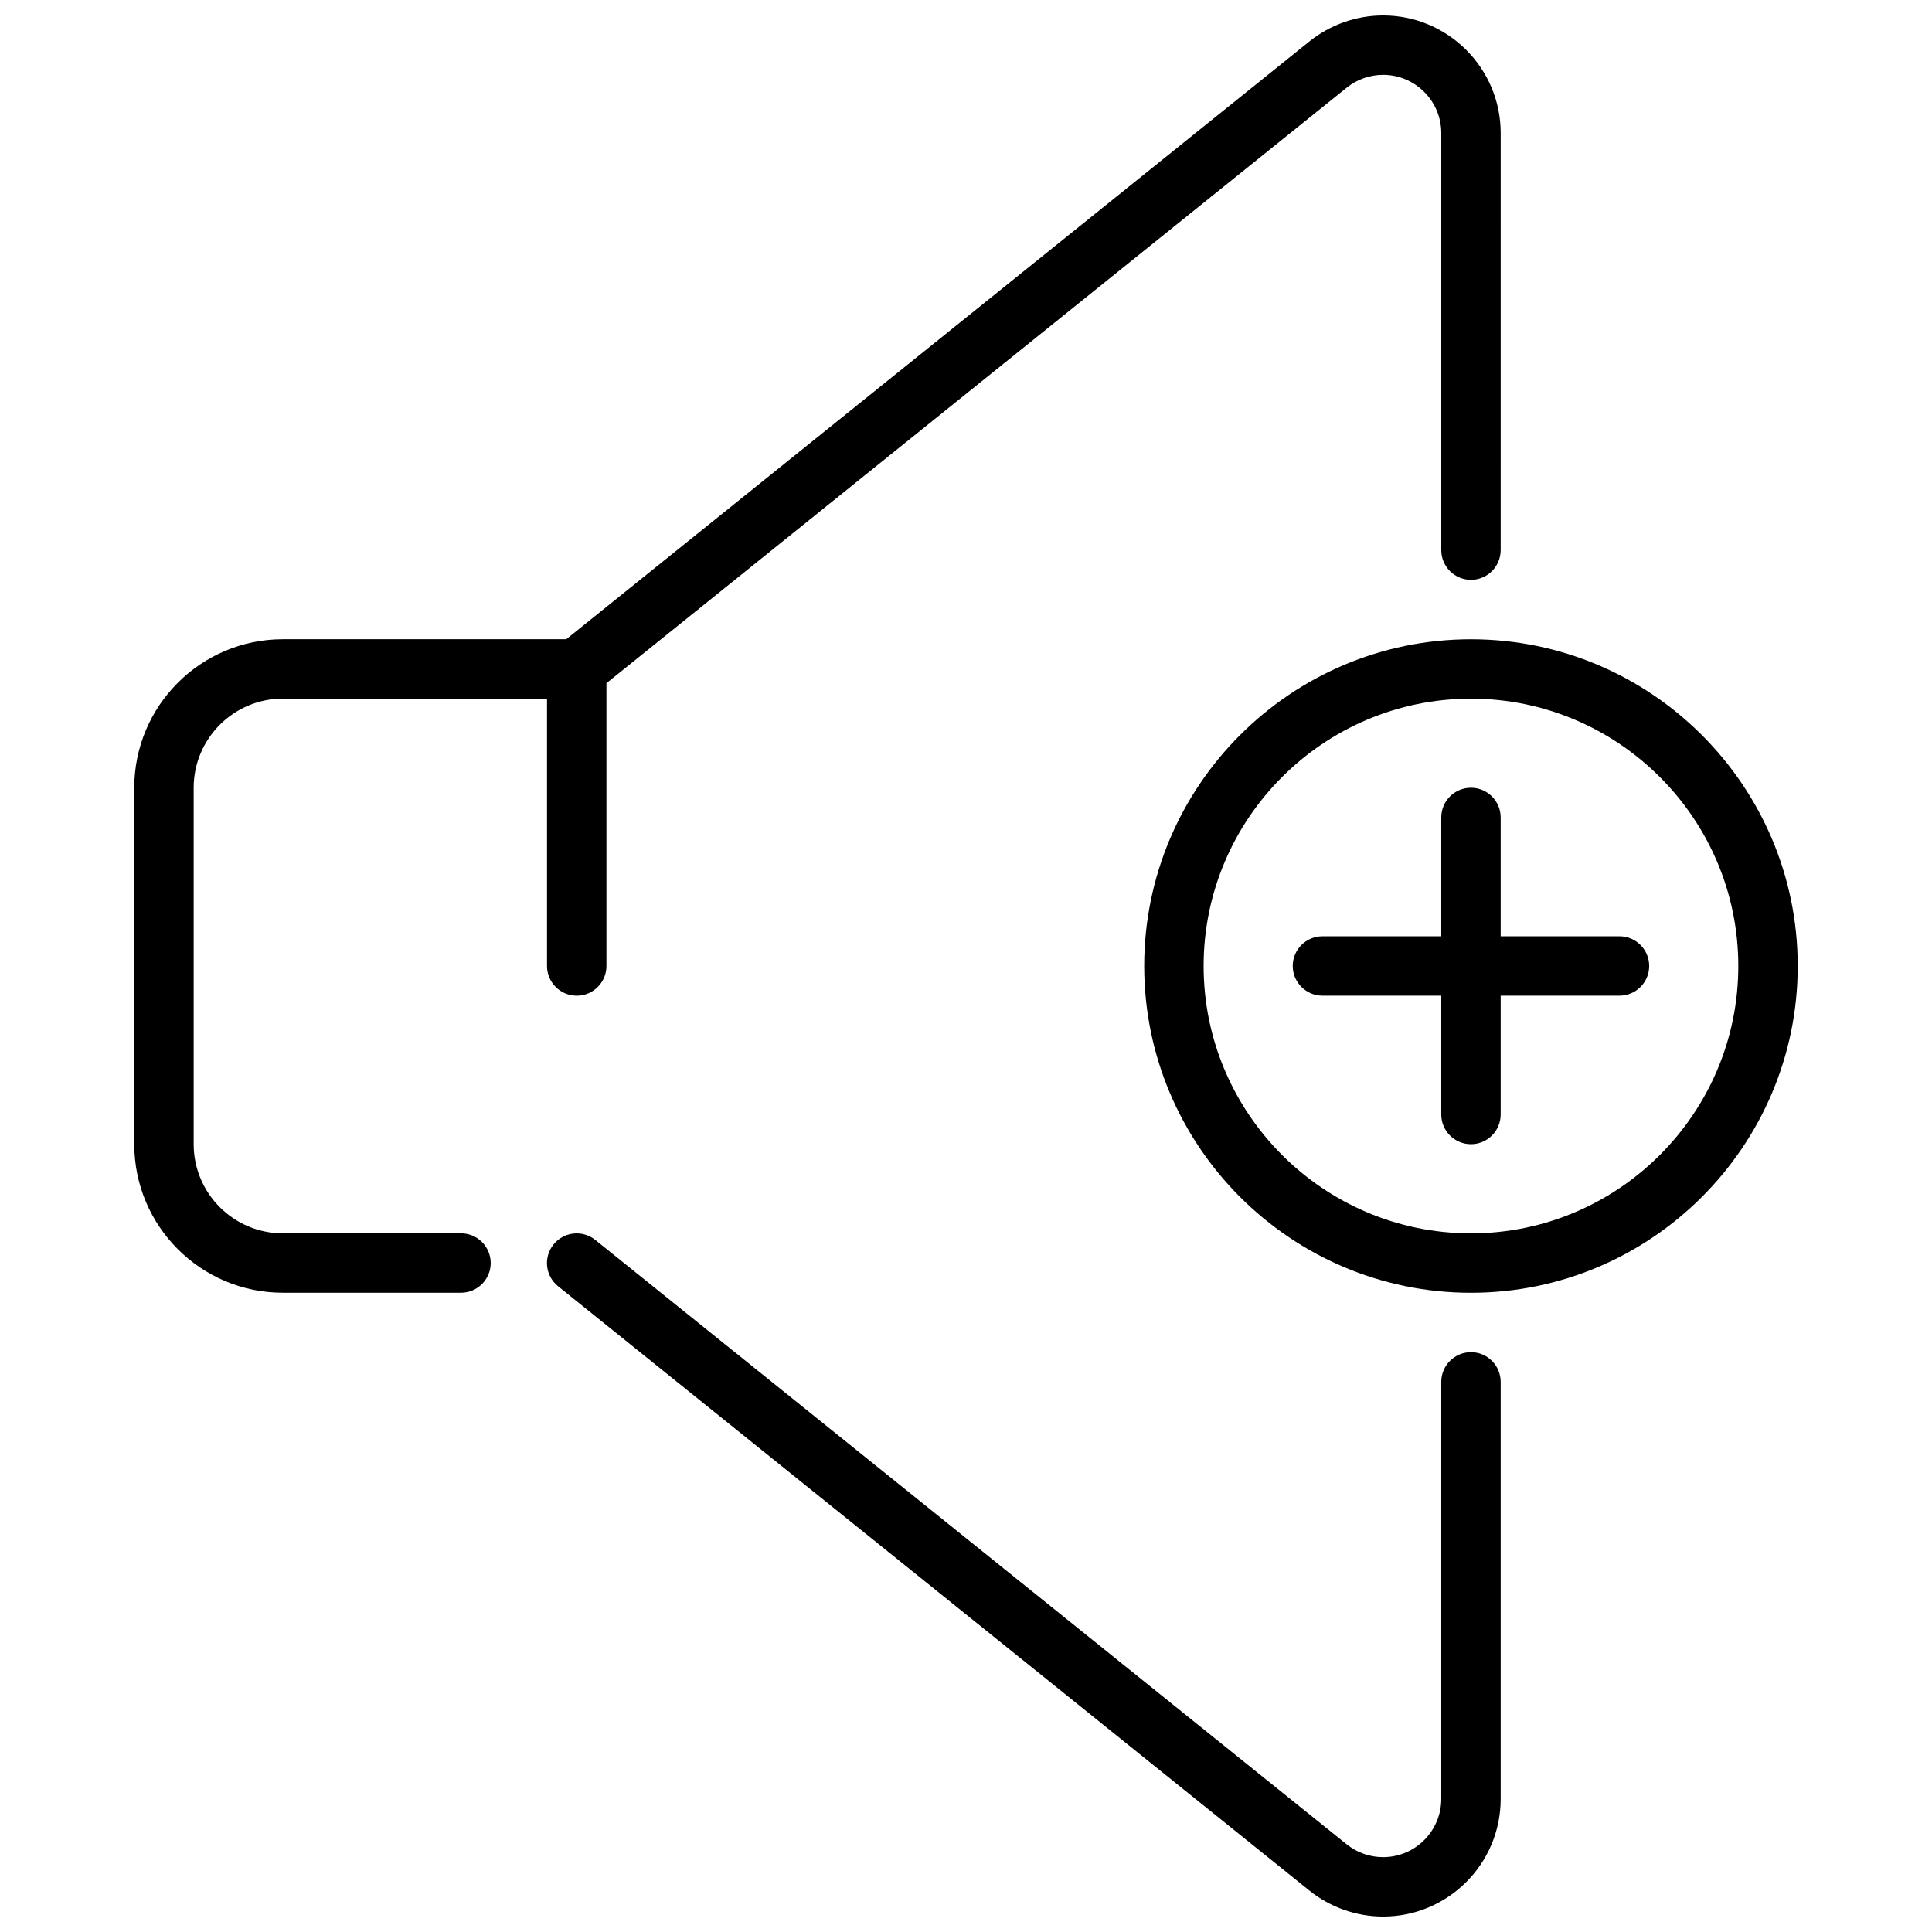 <?xml version="1.0" encoding="UTF-8"?>
<!-- Uploaded to: SVG Repo, www.svgrepo.com, Generator: SVG Repo Mixer Tools -->
<svg width="800px" height="800px" version="1.1" viewBox="144 144 512 512" xmlns="http://www.w3.org/2000/svg">
 <defs>
  <clipPath id="b">
   <path d="m288 470h254v181.9h-254z"/>
  </clipPath>
  <clipPath id="a">
   <path d="m179 148.09h363v338.91h-363z"/>
  </clipPath>
 </defs>
 <g clip-path="url(#b)">
  <path d="m533.82 502.34c-4.344 0-7.871 3.527-7.871 7.871v110.54c-0.004 8.5-6.914 15.414-15.414 15.414-3.504 0-6.926-1.203-9.66-3.41l-199.12-160.16c-3.387-2.715-8.336-2.188-11.066 1.195-2.723 3.394-2.188 8.344 1.195 11.066l199.11 160.16c5.527 4.441 12.465 6.891 19.543 6.891 17.184 0 31.156-13.973 31.156-31.156v-110.54c0-4.344-3.527-7.871-7.871-7.871z"/>
 </g>
 <g clip-path="url(#a)">
  <path d="m296.84 407.87c4.344 0 7.871-3.527 7.871-7.871v-74.949l196.17-157.81c2.731-2.199 6.156-3.406 9.66-3.406 8.5 0 15.41 6.914 15.41 15.414v110.54c0 4.344 3.527 7.871 7.871 7.871s7.871-3.527 7.871-7.871l0.004-110.54c0-17.184-13.973-31.156-31.156-31.156-7.078 0-14.012 2.449-19.531 6.879l-196.95 158.43h-75.117c-21.703 0-39.359 17.656-39.359 39.359v94.465c0 21.703 17.656 39.359 39.359 39.359h47.23c4.344 0 7.871-3.527 7.871-7.871s-3.527-7.871-7.871-7.871h-47.23c-13.02 0-23.617-10.598-23.617-23.617v-94.465c0-13.02 10.598-23.617 23.617-23.617h70.023v70.848c0 4.348 3.516 7.875 7.871 7.875z"/>
 </g>
 <path d="m533.82 313.41c-47.742 0-86.594 38.848-86.594 86.594 0 47.742 38.848 86.594 86.594 86.594 47.742 0 86.594-38.848 86.594-86.594-0.004-47.746-38.852-86.594-86.594-86.594zm0 157.44c-39.062 0-70.848-31.789-70.848-70.848 0-39.062 31.789-70.848 70.848-70.848 39.062 0 70.848 31.789 70.848 70.848s-31.789 70.848-70.848 70.848z"/>
 <path d="m573.18 392.12h-31.488v-31.488c0-4.344-3.527-7.871-7.871-7.871s-7.871 3.527-7.871 7.871v31.488h-31.488c-4.344 0-7.871 3.527-7.871 7.871s3.527 7.871 7.871 7.871h31.488v31.488c0 4.344 3.527 7.871 7.871 7.871s7.871-3.527 7.871-7.871v-31.488h31.488c4.344 0 7.871-3.527 7.871-7.871s-3.527-7.871-7.871-7.871z"/>
</svg>